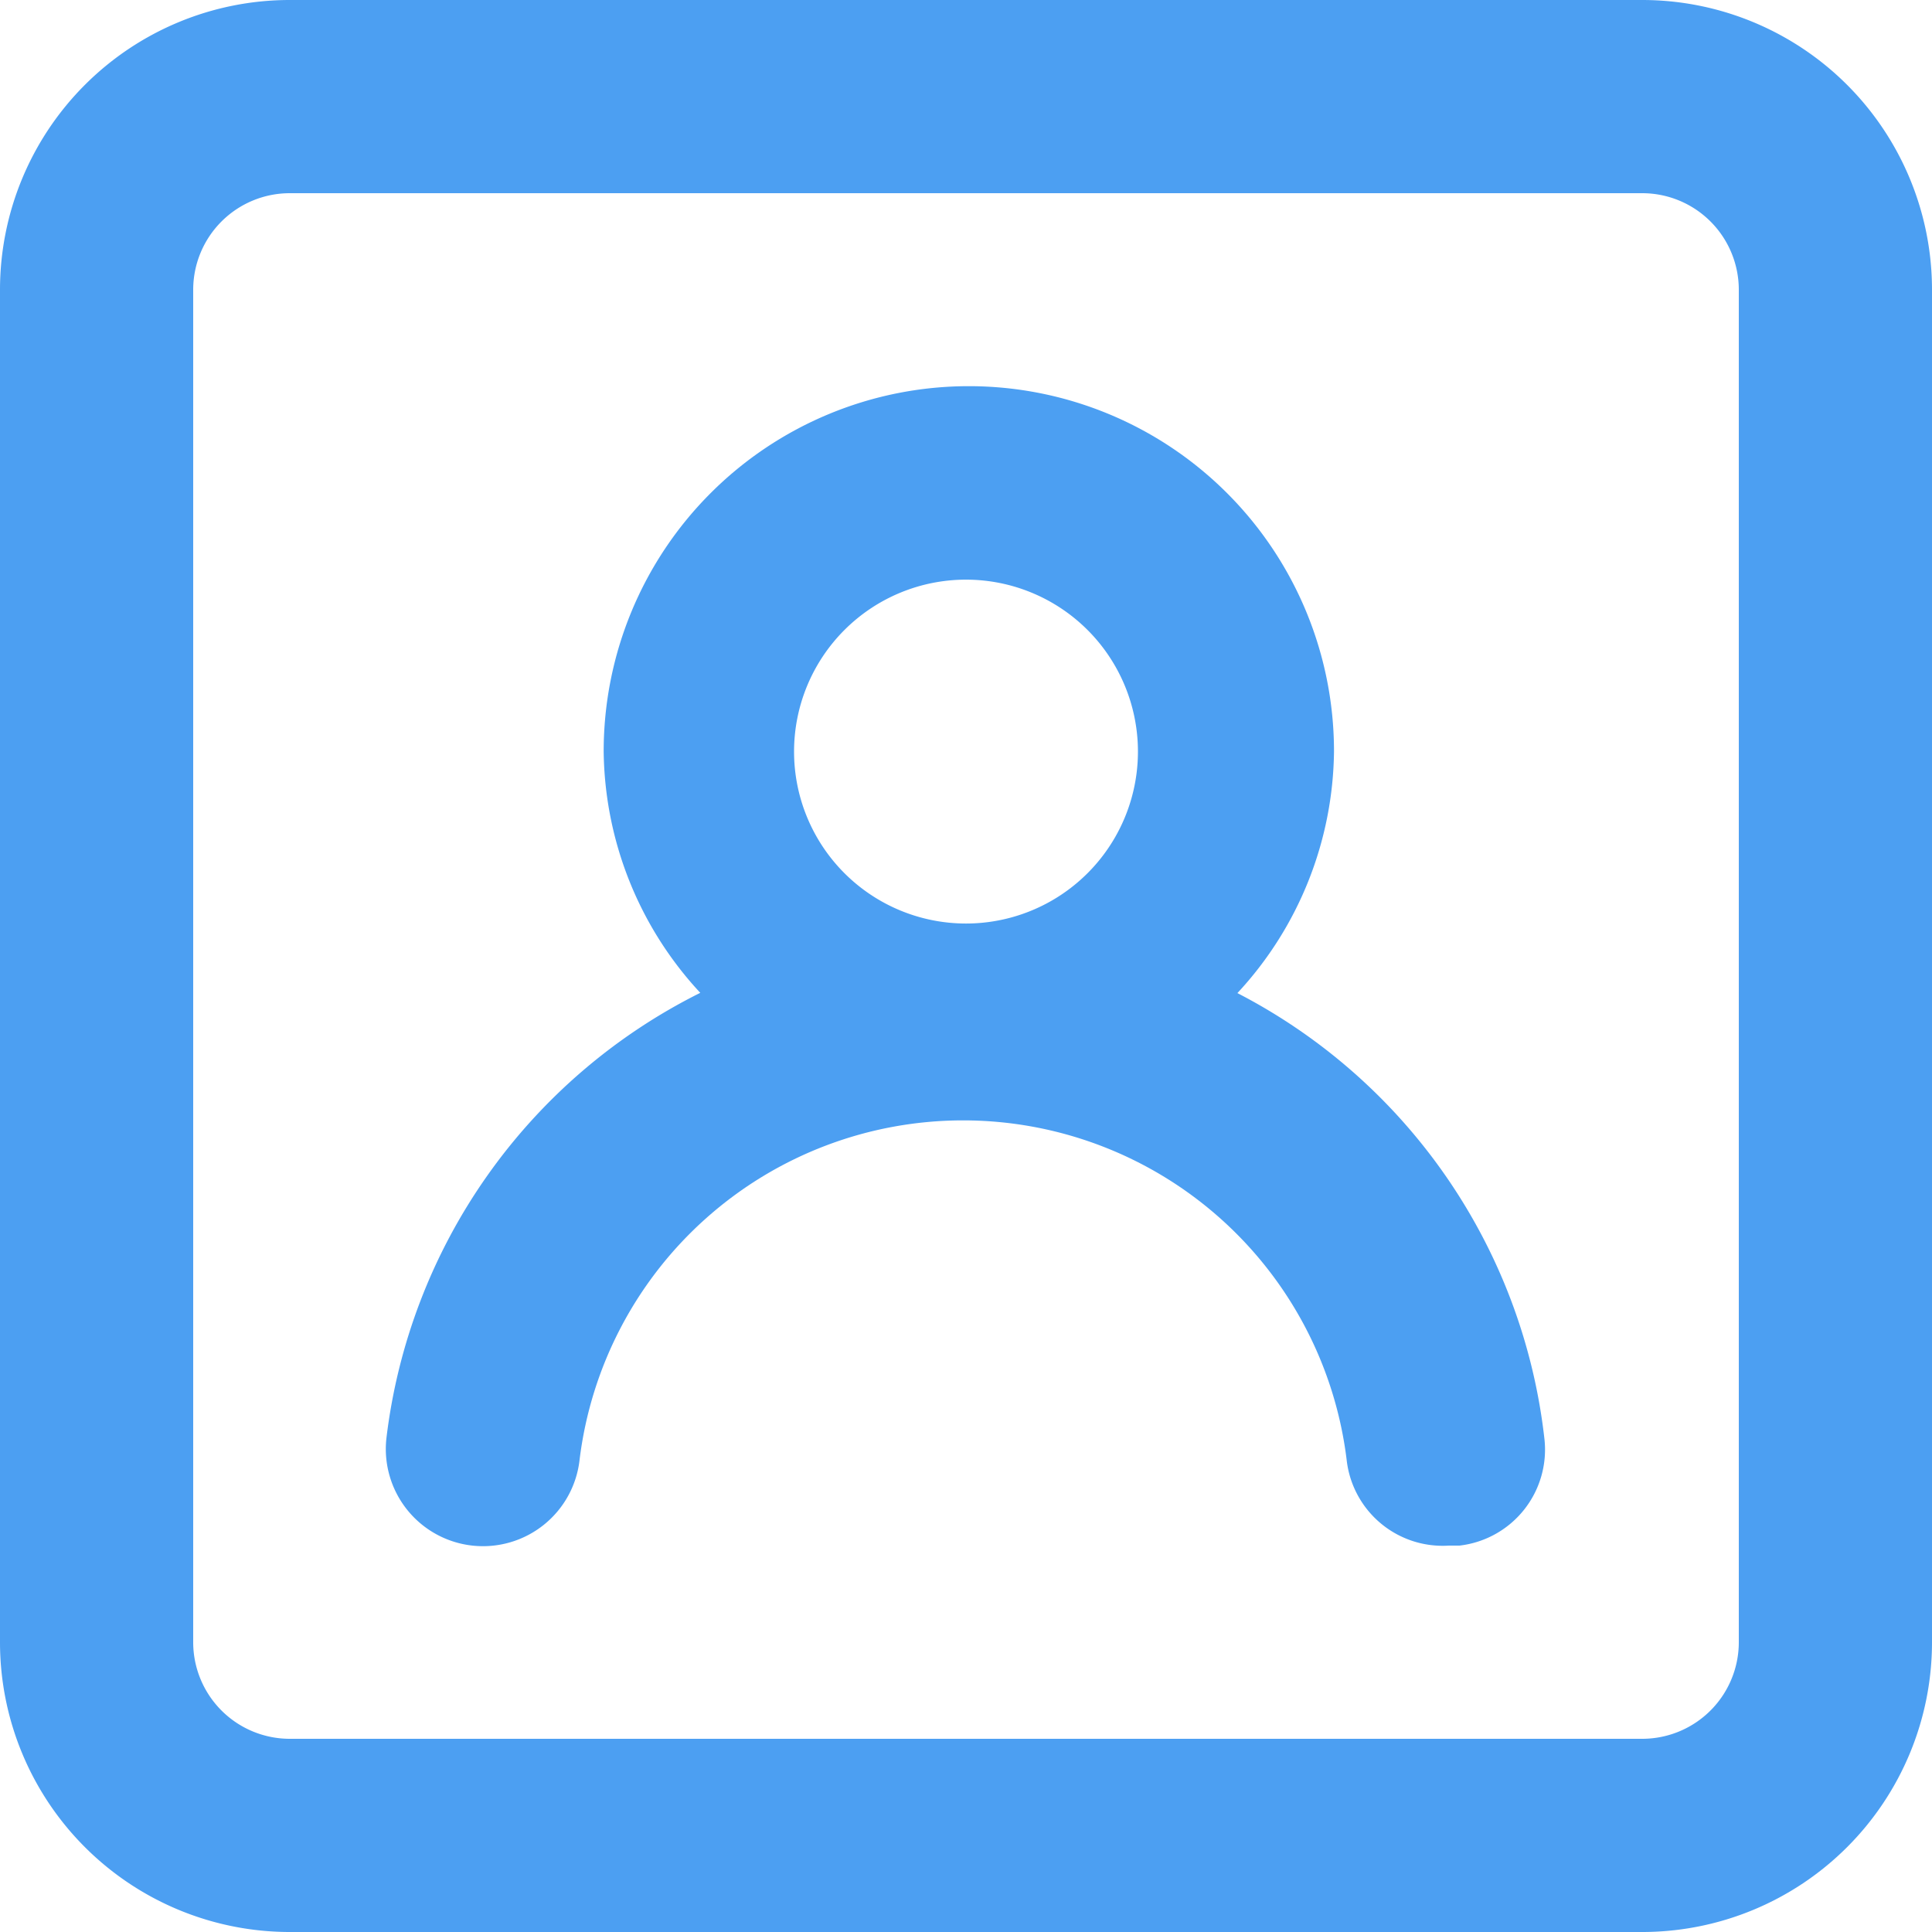 <svg xmlns="http://www.w3.org/2000/svg" width="37.8" height="37.8" viewBox="0 0 37.8 37.8">
  <path id="user-square" d="M26.211,21.429A7.05,7.05,0,0,0,28.1,16.7a7.144,7.144,0,0,0-14.289,0,7.05,7.05,0,0,0,1.89,4.725A11.227,11.227,0,0,0,9.56,30.142a1.9,1.9,0,0,0,3.78.416,7.56,7.56,0,0,1,15.007,0,1.89,1.89,0,0,0,2,1.682h.208a1.89,1.89,0,0,0,1.663-2.079,11.227,11.227,0,0,0-6.01-8.732ZM20.9,20.069A3.364,3.364,0,1,1,24.264,16.7,3.364,3.364,0,0,1,20.9,20.069ZM34.13,2H7.67A5.67,5.67,0,0,0,2,7.67V34.13A5.67,5.67,0,0,0,7.67,39.8H34.13a5.67,5.67,0,0,0,5.67-5.67V7.67A5.67,5.67,0,0,0,34.13,2Zm1.89,32.13a1.89,1.89,0,0,1-1.89,1.89H7.67a1.89,1.89,0,0,1-1.89-1.89V7.67A1.89,1.89,0,0,1,7.67,5.78H34.13a1.89,1.89,0,0,1,1.89,1.89Z" transform="translate(-2 -2)" fill="#4c9ff2"/>
</svg>
